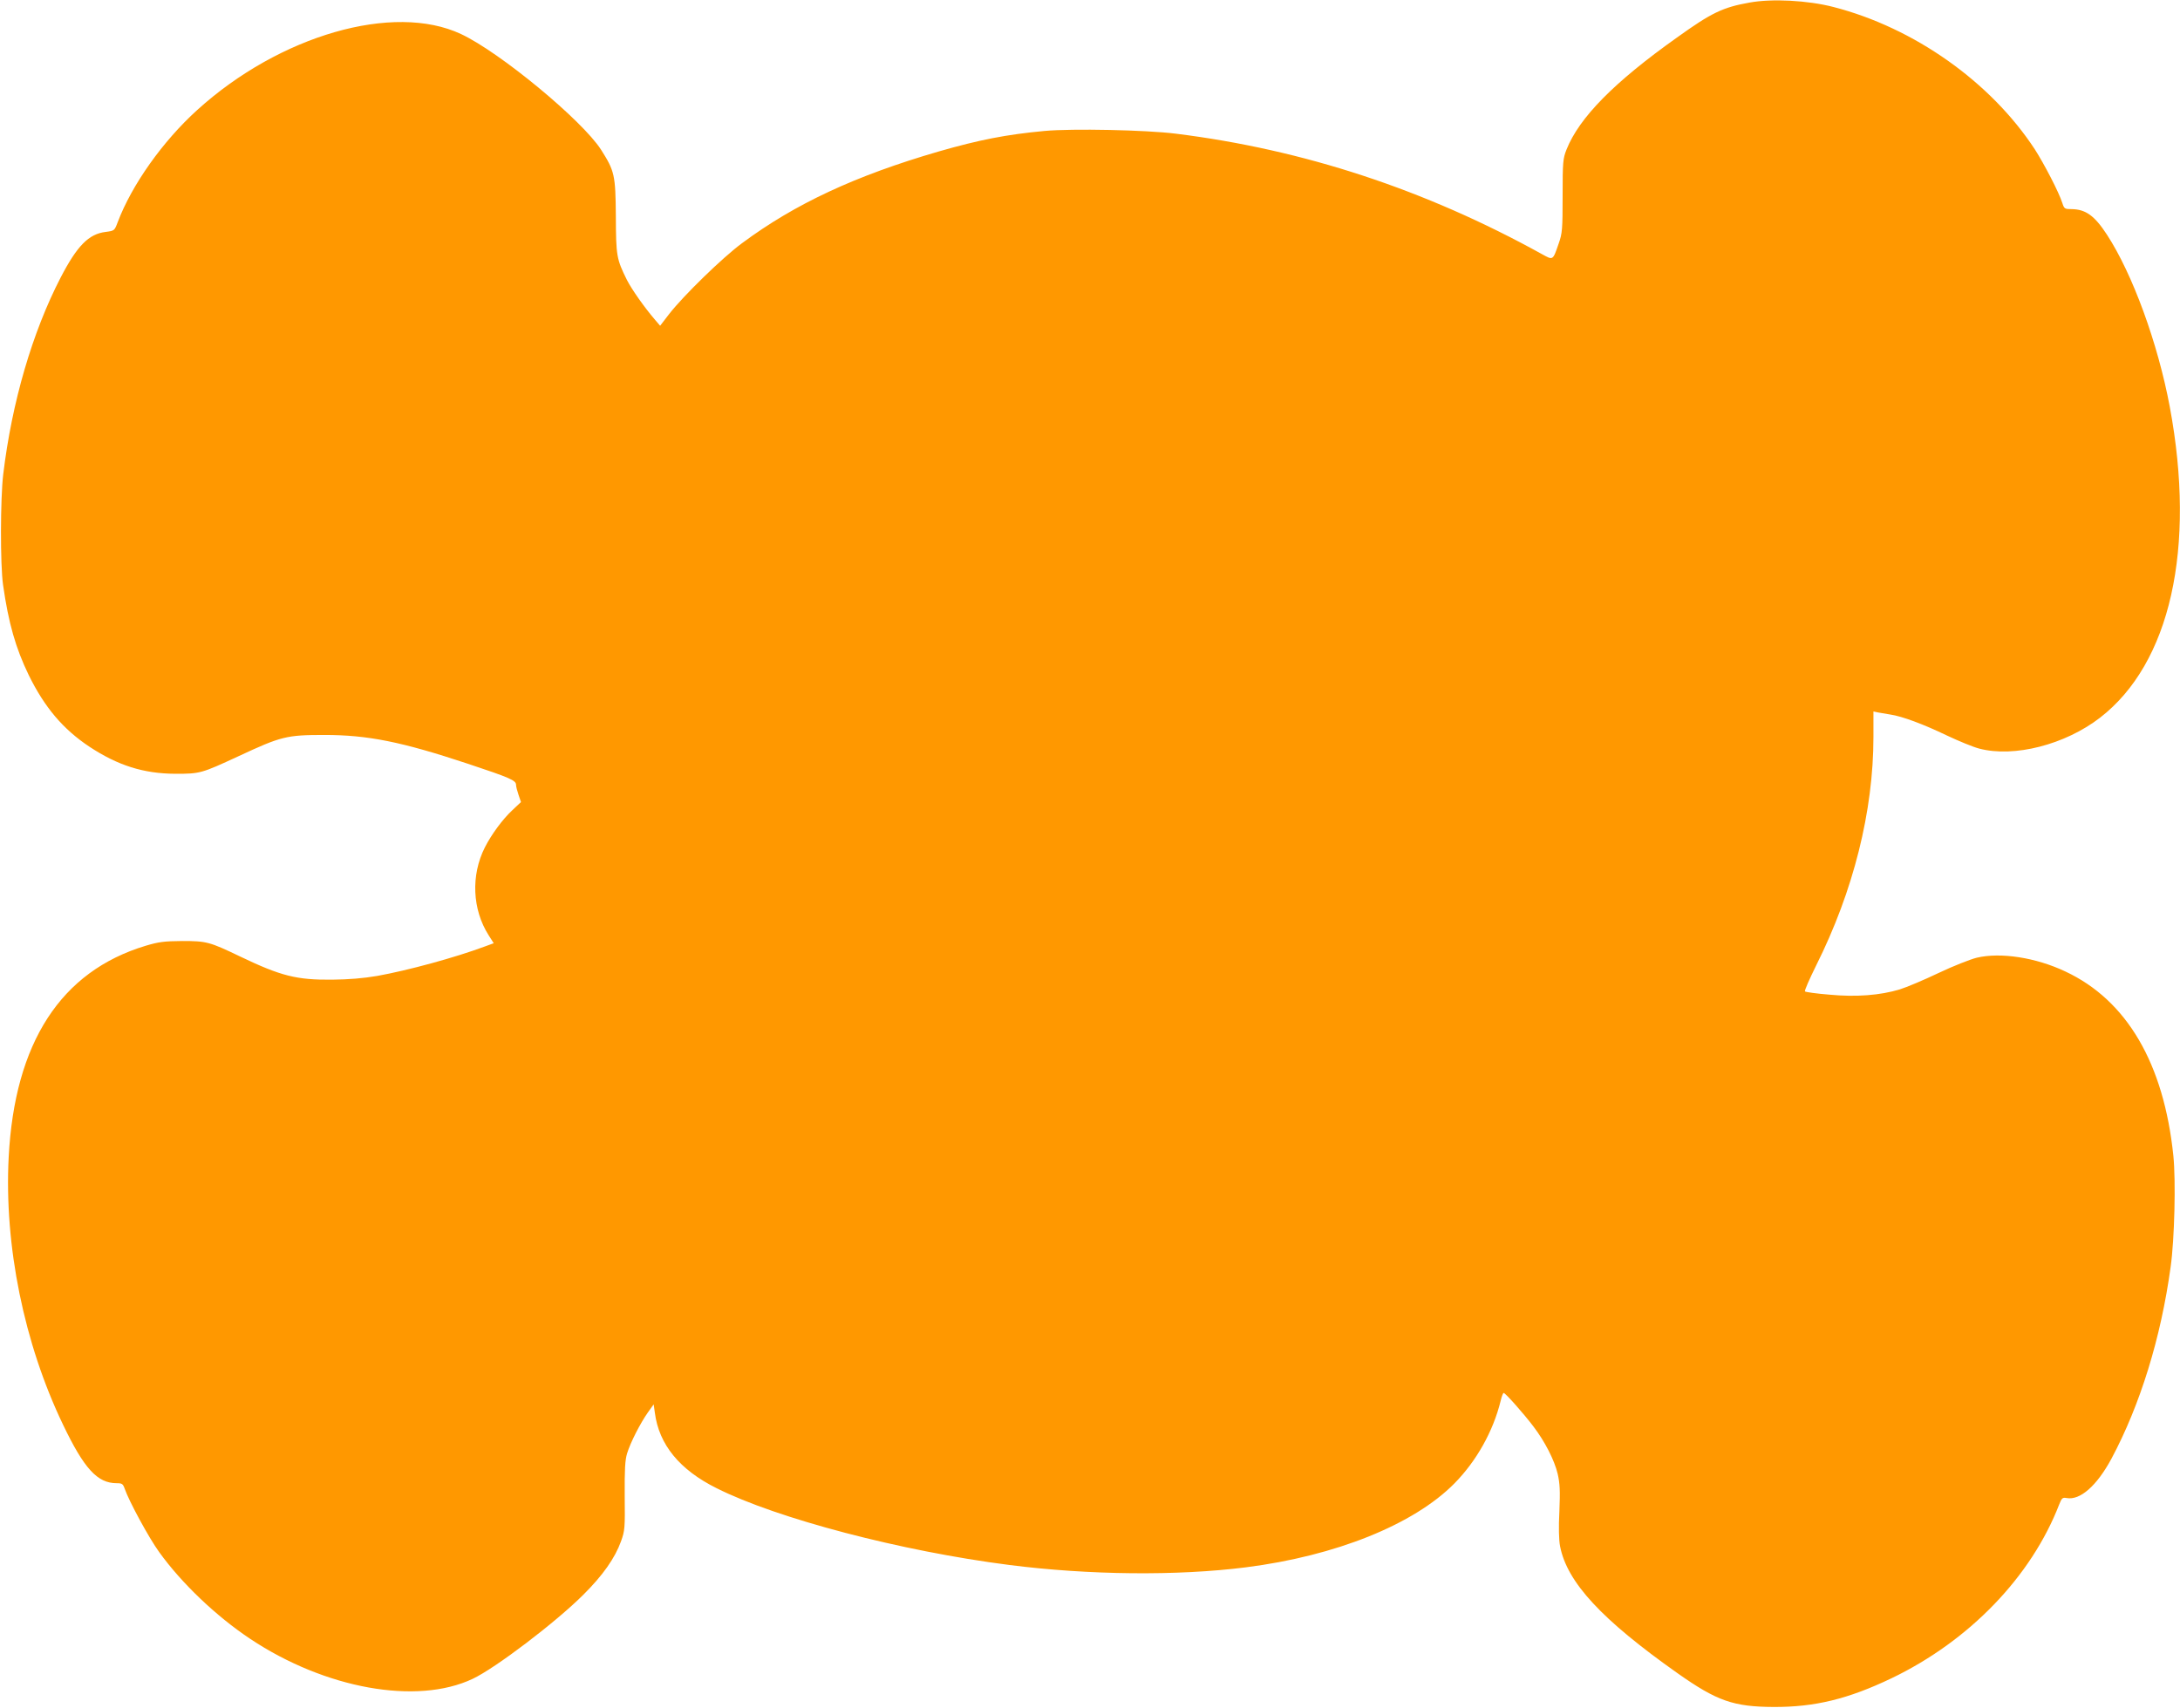 <?xml version="1.0" standalone="no"?>
<!DOCTYPE svg PUBLIC "-//W3C//DTD SVG 20010904//EN"
 "http://www.w3.org/TR/2001/REC-SVG-20010904/DTD/svg10.dtd">
<svg version="1.0" xmlns="http://www.w3.org/2000/svg"
 width="1280pt" height="1003pt" viewBox="0 0 1280 1003"
 preserveAspectRatio="xMidYMid meet">
<g transform="translate(0,1003) scale(0.1,-0.1)"
fill="#ff9800" stroke="none">
<path d="M10273 10015 c-158 -28 -224 -60 -426 -205 -369 -262 -574 -470 -649
-658 -21 -53 -23 -72 -23 -272 0 -197 -2 -220 -23 -280 -35 -101 -32 -99 -99
-62 -685 379 -1401 614 -2149 707 -175 22 -607 31 -771 16 -225 -21 -383 -52
-623 -121 -488 -142 -842 -307 -1153 -538 -113 -83 -345 -309 -428 -416 l-53
-69 -29 34 c-63 73 -138 180 -166 235 -61 123 -64 141 -65 374 -2 243 -7 265
-87 391 -111 173 -595 573 -822 679 -396 186 -1065 -7 -1549 -446 -202 -183
-384 -439 -467 -659 -19 -50 -19 -50 -71 -57 -99 -12 -167 -81 -264 -268 -166
-321 -286 -731 -337 -1155 -17 -141 -18 -532 -1 -650 32 -225 74 -371 151
-530 93 -189 201 -317 356 -420 167 -110 317 -158 505 -159 145 0 152 2 370
103 251 117 282 125 505 125 255 0 453 -40 842 -169 250 -83 283 -98 283 -124
0 -10 7 -37 15 -60 l14 -41 -51 -48 c-57 -53 -123 -143 -161 -218 -83 -164
-74 -365 22 -516 l30 -47 -52 -19 c-174 -65 -453 -141 -632 -173 -81 -14 -167
-21 -265 -22 -208 -2 -300 21 -540 136 -179 86 -197 91 -340 91 -107 -1 -138
-5 -215 -28 -498 -150 -769 -569 -804 -1241 -27 -520 90 -1094 319 -1571 124
-259 202 -344 315 -344 32 0 37 -4 47 -32 25 -73 142 -289 203 -373 131 -182
333 -375 534 -509 440 -293 978 -390 1306 -235 134 63 489 333 650 494 115
114 186 216 221 313 23 63 24 79 22 267 -1 155 2 211 14 250 20 65 77 176 121
239 l35 49 7 -49 c24 -187 145 -335 362 -443 356 -179 1085 -370 1718 -451
469 -60 988 -65 1390 -14 528 67 986 251 1225 493 129 131 227 305 271 484 6
26 14 47 18 47 10 0 118 -122 174 -196 68 -89 124 -199 143 -279 13 -57 15
-99 10 -220 -5 -93 -3 -171 4 -205 41 -212 244 -431 690 -746 231 -163 328
-197 565 -198 241 -1 437 47 690 168 457 219 822 597 986 1022 15 37 19 41 43
37 79 -15 177 71 263 230 169 316 291 710 348 1127 23 162 31 508 16 653 -56
542 -273 913 -634 1082 -173 82 -380 114 -520 81 -37 -9 -139 -49 -225 -90
-86 -41 -188 -84 -227 -96 -115 -35 -257 -46 -414 -31 -75 6 -139 15 -143 19
-4 4 26 72 66 153 218 436 336 905 336 1342 l0 149 28 -6 c15 -3 47 -8 71 -12
69 -10 195 -57 332 -123 70 -33 155 -68 190 -77 205 -54 504 23 709 181 413
319 565 995 410 1826 -70 374 -219 781 -369 1011 -73 112 -125 149 -208 150
-40 0 -43 2 -54 36 -19 61 -106 229 -162 316 -259 395 -708 713 -1182 835
-150 39 -361 50 -492 26z"/>
</g>
</svg>
